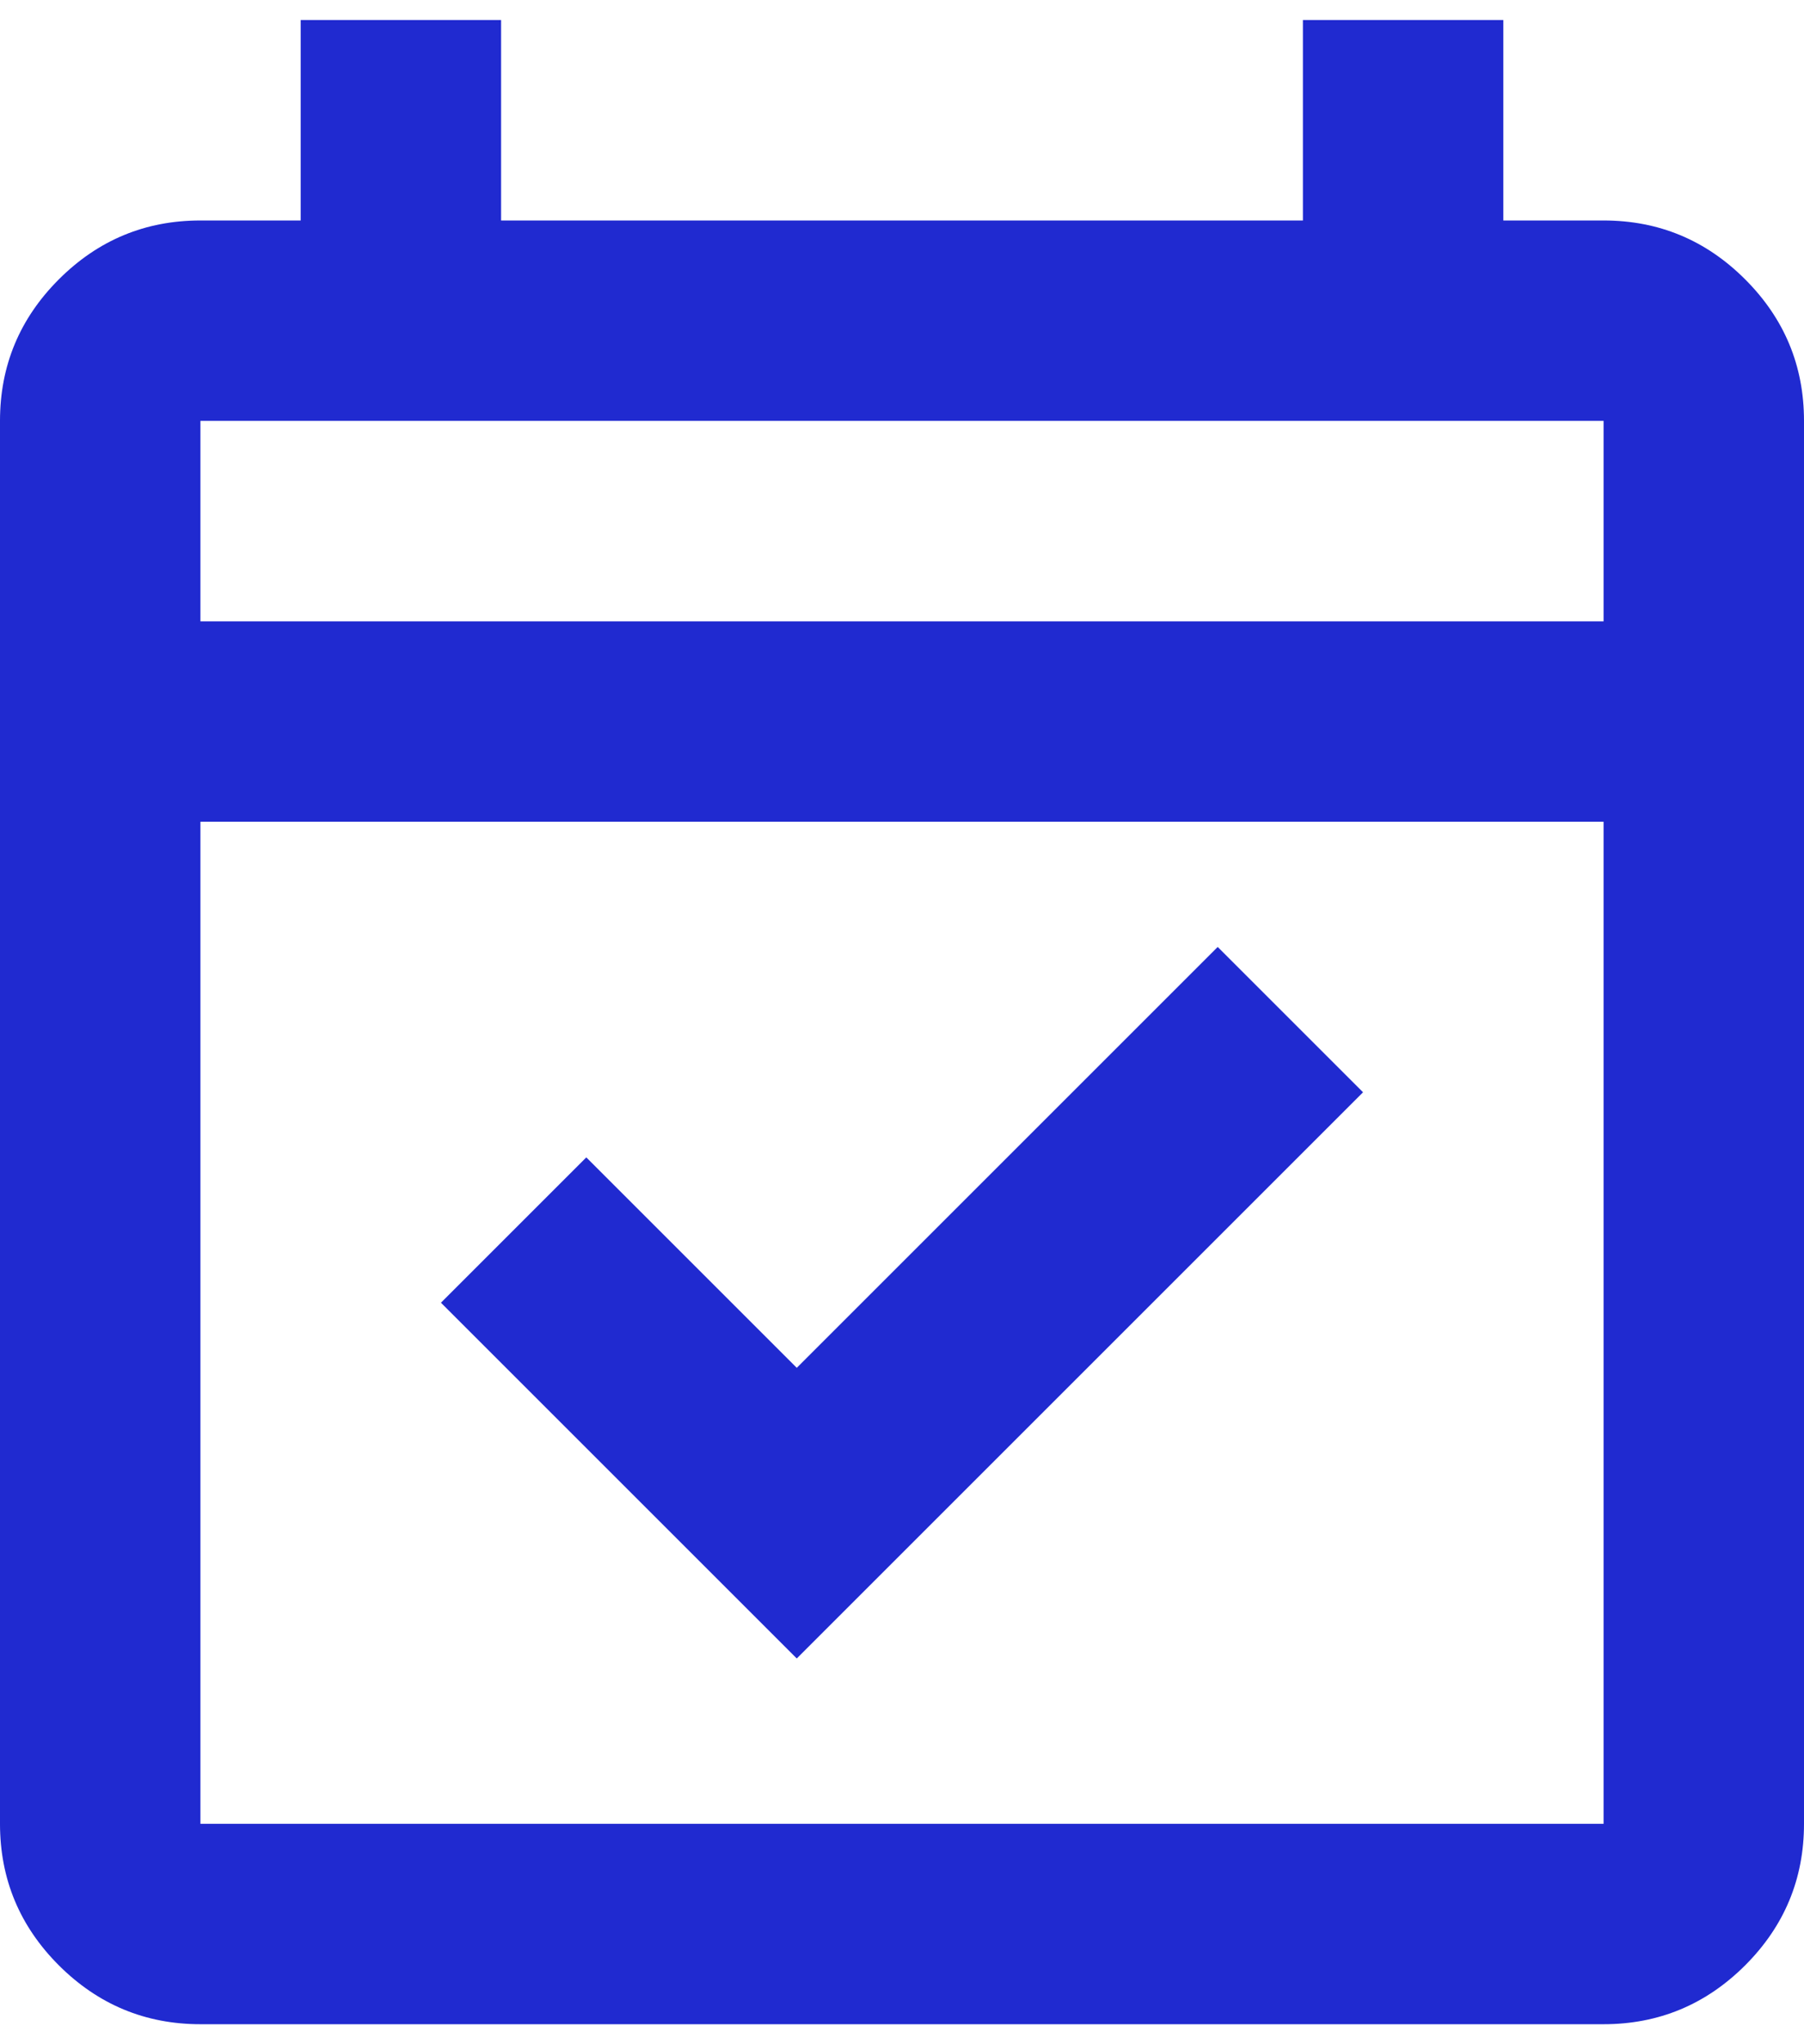 <?xml version="1.0" encoding="UTF-8"?>
<svg xmlns="http://www.w3.org/2000/svg" width="30" height="34" viewBox="0 0 30 34" fill="none">
  <path d="M13.25 27.584L7.333 21.667L9.75 19.25L13.25 22.75L20.25 15.75L22.667 18.167L13.25 27.584ZM3.333 33.667C2.417 33.667 1.632 33.34 0.979 32.688C0.326 32.035 0 31.25 0 30.334V7C0 6.083 0.326 5.299 0.979 4.646C1.632 3.993 2.417 3.667 3.333 3.667H5V0.333H8.333V3.667H21.667V0.333H25V3.667H26.667C27.583 3.667 28.368 3.993 29.021 4.646C29.674 5.299 30 6.083 30 7V30.334C30 31.25 29.674 32.035 29.021 32.688C28.368 33.34 27.583 33.667 26.667 33.667H3.333ZM3.333 30.334H26.667V13.667H3.333V30.334ZM3.333 10.334H26.667V7H3.333V10.334Z" fill="#202AD0"></path>
</svg>
